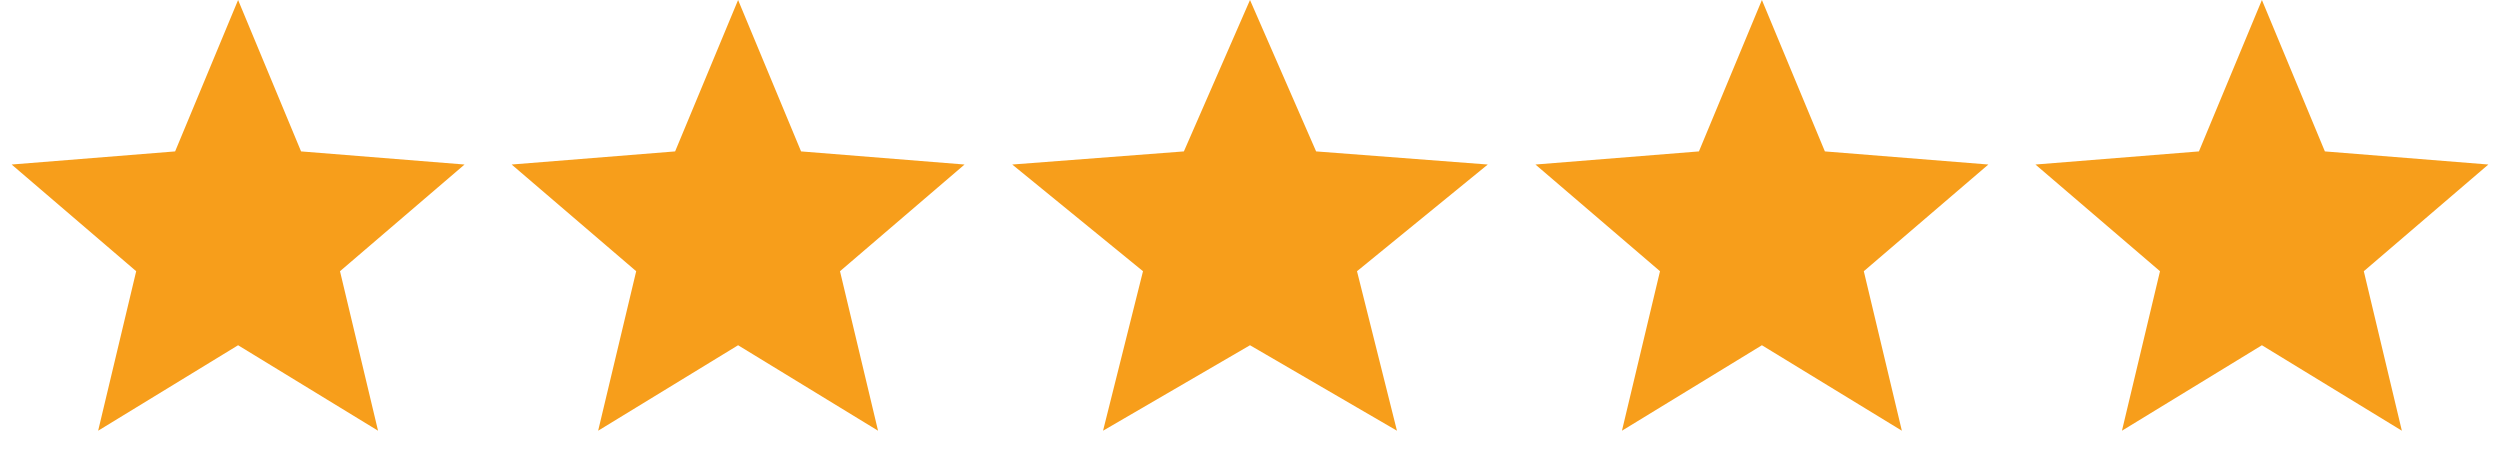 <svg width="105" height="20" viewBox="0 0 105 20" fill="none" xmlns="http://www.w3.org/2000/svg">
<path d="M10 0L12.645 6.359L19.511 6.91L14.28 11.391L15.878 18.09L10 14.5L4.122 18.09L5.72 11.391L0.489 6.91L7.355 6.359L10 0Z" fill="#F79E1B"/>
<path d="M31 0L33.645 6.359L40.511 6.91L35.28 11.391L36.878 18.09L31 14.5L25.122 18.09L26.72 11.391L21.489 6.91L28.355 6.359L31 0Z" fill="#F79E1B"/>
<path d="M74 0L76.645 6.359L83.511 6.91L78.28 11.391L79.878 18.09L74 14.5L68.122 18.09L69.72 11.391L64.489 6.91L71.355 6.359L74 0Z" fill="#F79E1B"/>
<path d="M52.5 0L55.277 6.359L62.486 6.91L56.994 11.391L58.672 18.09L52.5 14.5L46.328 18.09L48.006 11.391L42.514 6.91L49.723 6.359L52.5 0Z" fill="#F79E1B"/>
<path d="M95 0L97.645 6.359L104.511 6.91L99.28 11.391L100.878 18.09L95 14.5L89.122 18.09L90.72 11.391L85.489 6.91L92.355 6.359L95 0Z" fill="#F79E1B"/>
</svg>
